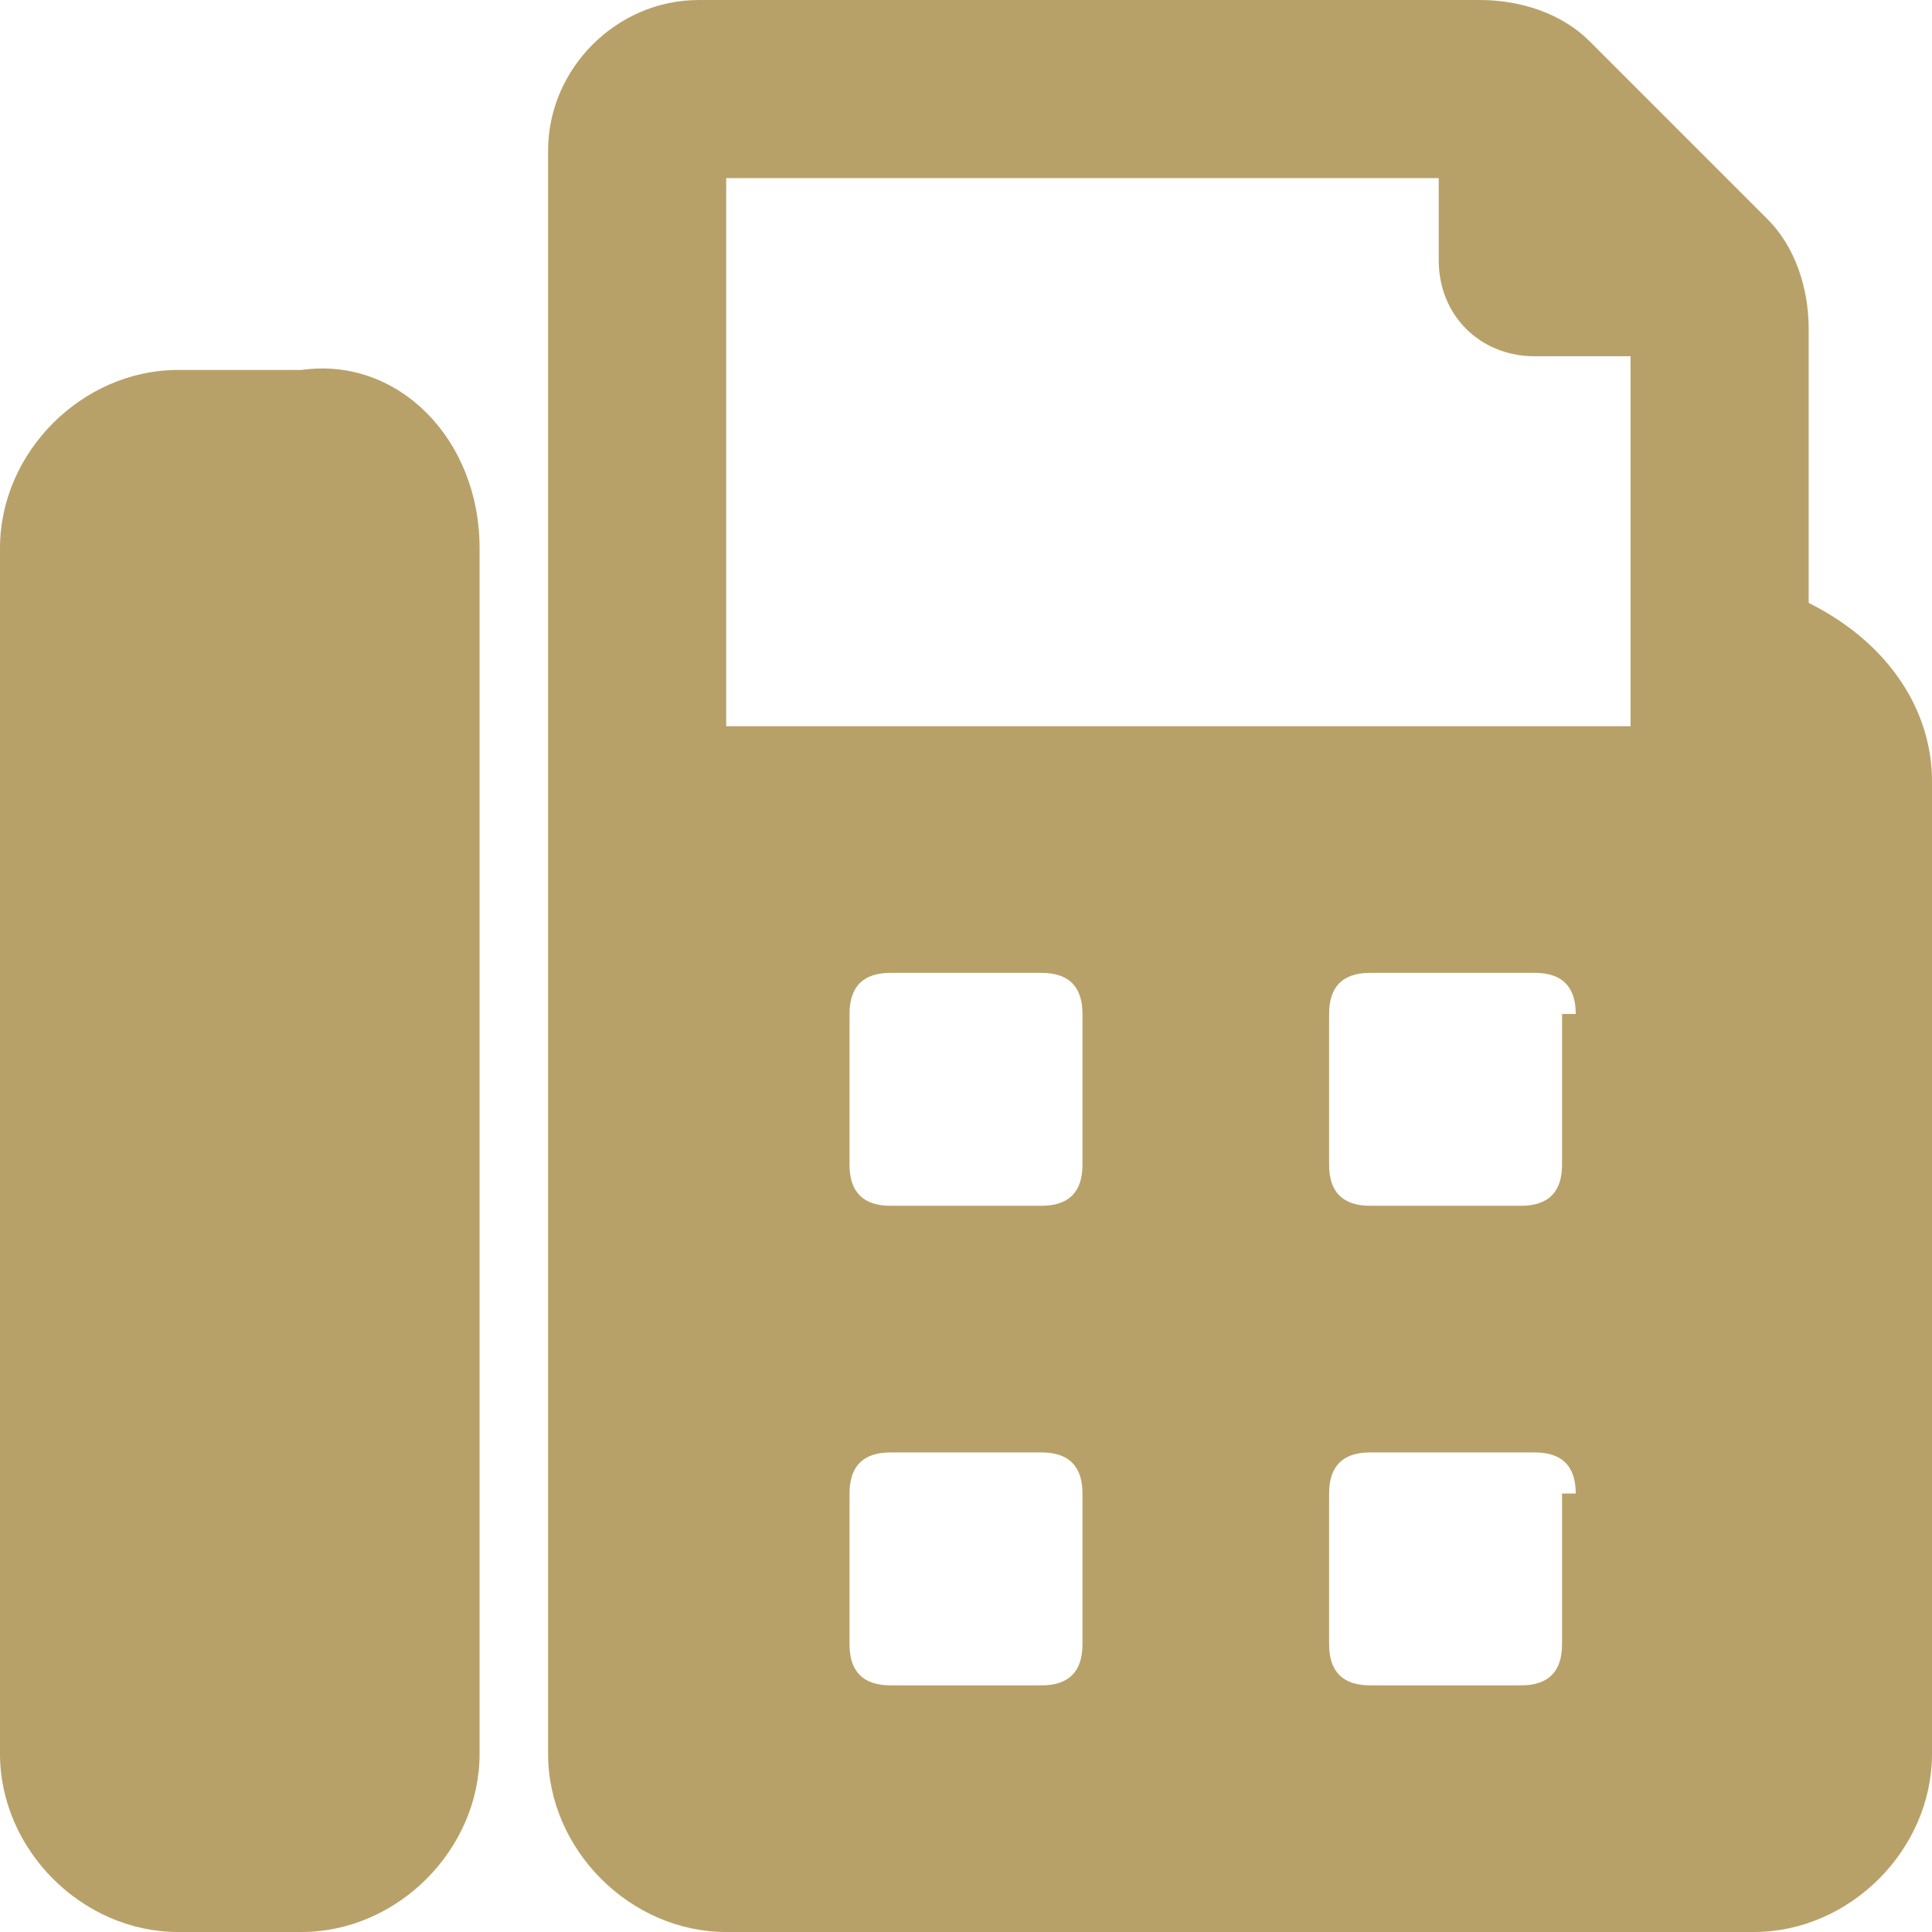 <?xml version="1.0" encoding="utf-8"?>
<!-- Generator: Adobe Illustrator 23.0.3, SVG Export Plug-In . SVG Version: 6.00 Build 0)  -->
<svg version="1.1" id="圖層_1" xmlns="http://www.w3.org/2000/svg" xmlns:xlink="http://www.w3.org/1999/xlink" x="0px" y="0px"
	 viewBox="0 0 14.1 14.1" style="enable-background:new 0 0 14.1 14.1;" xml:space="preserve">
<style type="text/css">
	.st0{fill:#B8A169;}
</style>
<path id="路径_1873" class="st0" d="M3.5,4v8.8c0,0.7-0.6,1.3-1.3,1.3H1.3c-0.7,0-1.3-0.6-1.3-1.3V4c0-0.7,0.6-1.3,1.3-1.3h0.9
	C2.9,2.6,3.5,3.2,3.5,4C3.5,4,3.5,4,3.5,4z M14.1,5.7v7.1c0,0.7-0.6,1.3-1.3,1.3H5.3c-0.7,0-1.3-0.6-1.3-1.3V1.1C4,0.5,4.5,0,5.1,0
	h5.7c0.3,0,0.6,0.1,0.8,0.3l1.3,1.3c0.2,0.2,0.3,0.5,0.3,0.8v2C13.8,4.7,14.1,5.2,14.1,5.7L14.1,5.7z M5.3,5.3h6.6V2.6h-0.7
	c-0.4,0-0.7-0.3-0.7-0.7V1.3H5.3L5.3,5.3z M7.9,10.9c0-0.2-0.1-0.3-0.3-0.3c0,0,0,0,0,0H6.5c-0.2,0-0.3,0.1-0.3,0.3c0,0,0,0,0,0V12
	c0,0.2,0.1,0.3,0.3,0.3h0h1.1c0.2,0,0.3-0.1,0.3-0.3V10.9z M7.9,7.4c0-0.2-0.1-0.3-0.3-0.3c0,0,0,0,0,0H6.5c-0.2,0-0.3,0.1-0.3,0.3
	c0,0,0,0,0,0v1.1c0,0.2,0.1,0.3,0.3,0.3h1.1c0.2,0,0.3-0.1,0.3-0.3l0,0V7.4z M11.5,10.9c0-0.2-0.1-0.3-0.3-0.3c0,0,0,0,0,0H10
	c-0.2,0-0.3,0.1-0.3,0.3c0,0,0,0,0,0V12c0,0.2,0.1,0.3,0.3,0.3h1.1c0.2,0,0.3-0.1,0.3-0.3V10.9z M11.5,7.4c0-0.2-0.1-0.3-0.3-0.3
	c0,0,0,0,0,0H10c-0.2,0-0.3,0.1-0.3,0.3c0,0,0,0,0,0v1.1c0,0.2,0.1,0.3,0.3,0.3c0,0,0,0,0,0h1.1c0.2,0,0.3-0.1,0.3-0.3l0,0V7.4z"/>
</svg>
